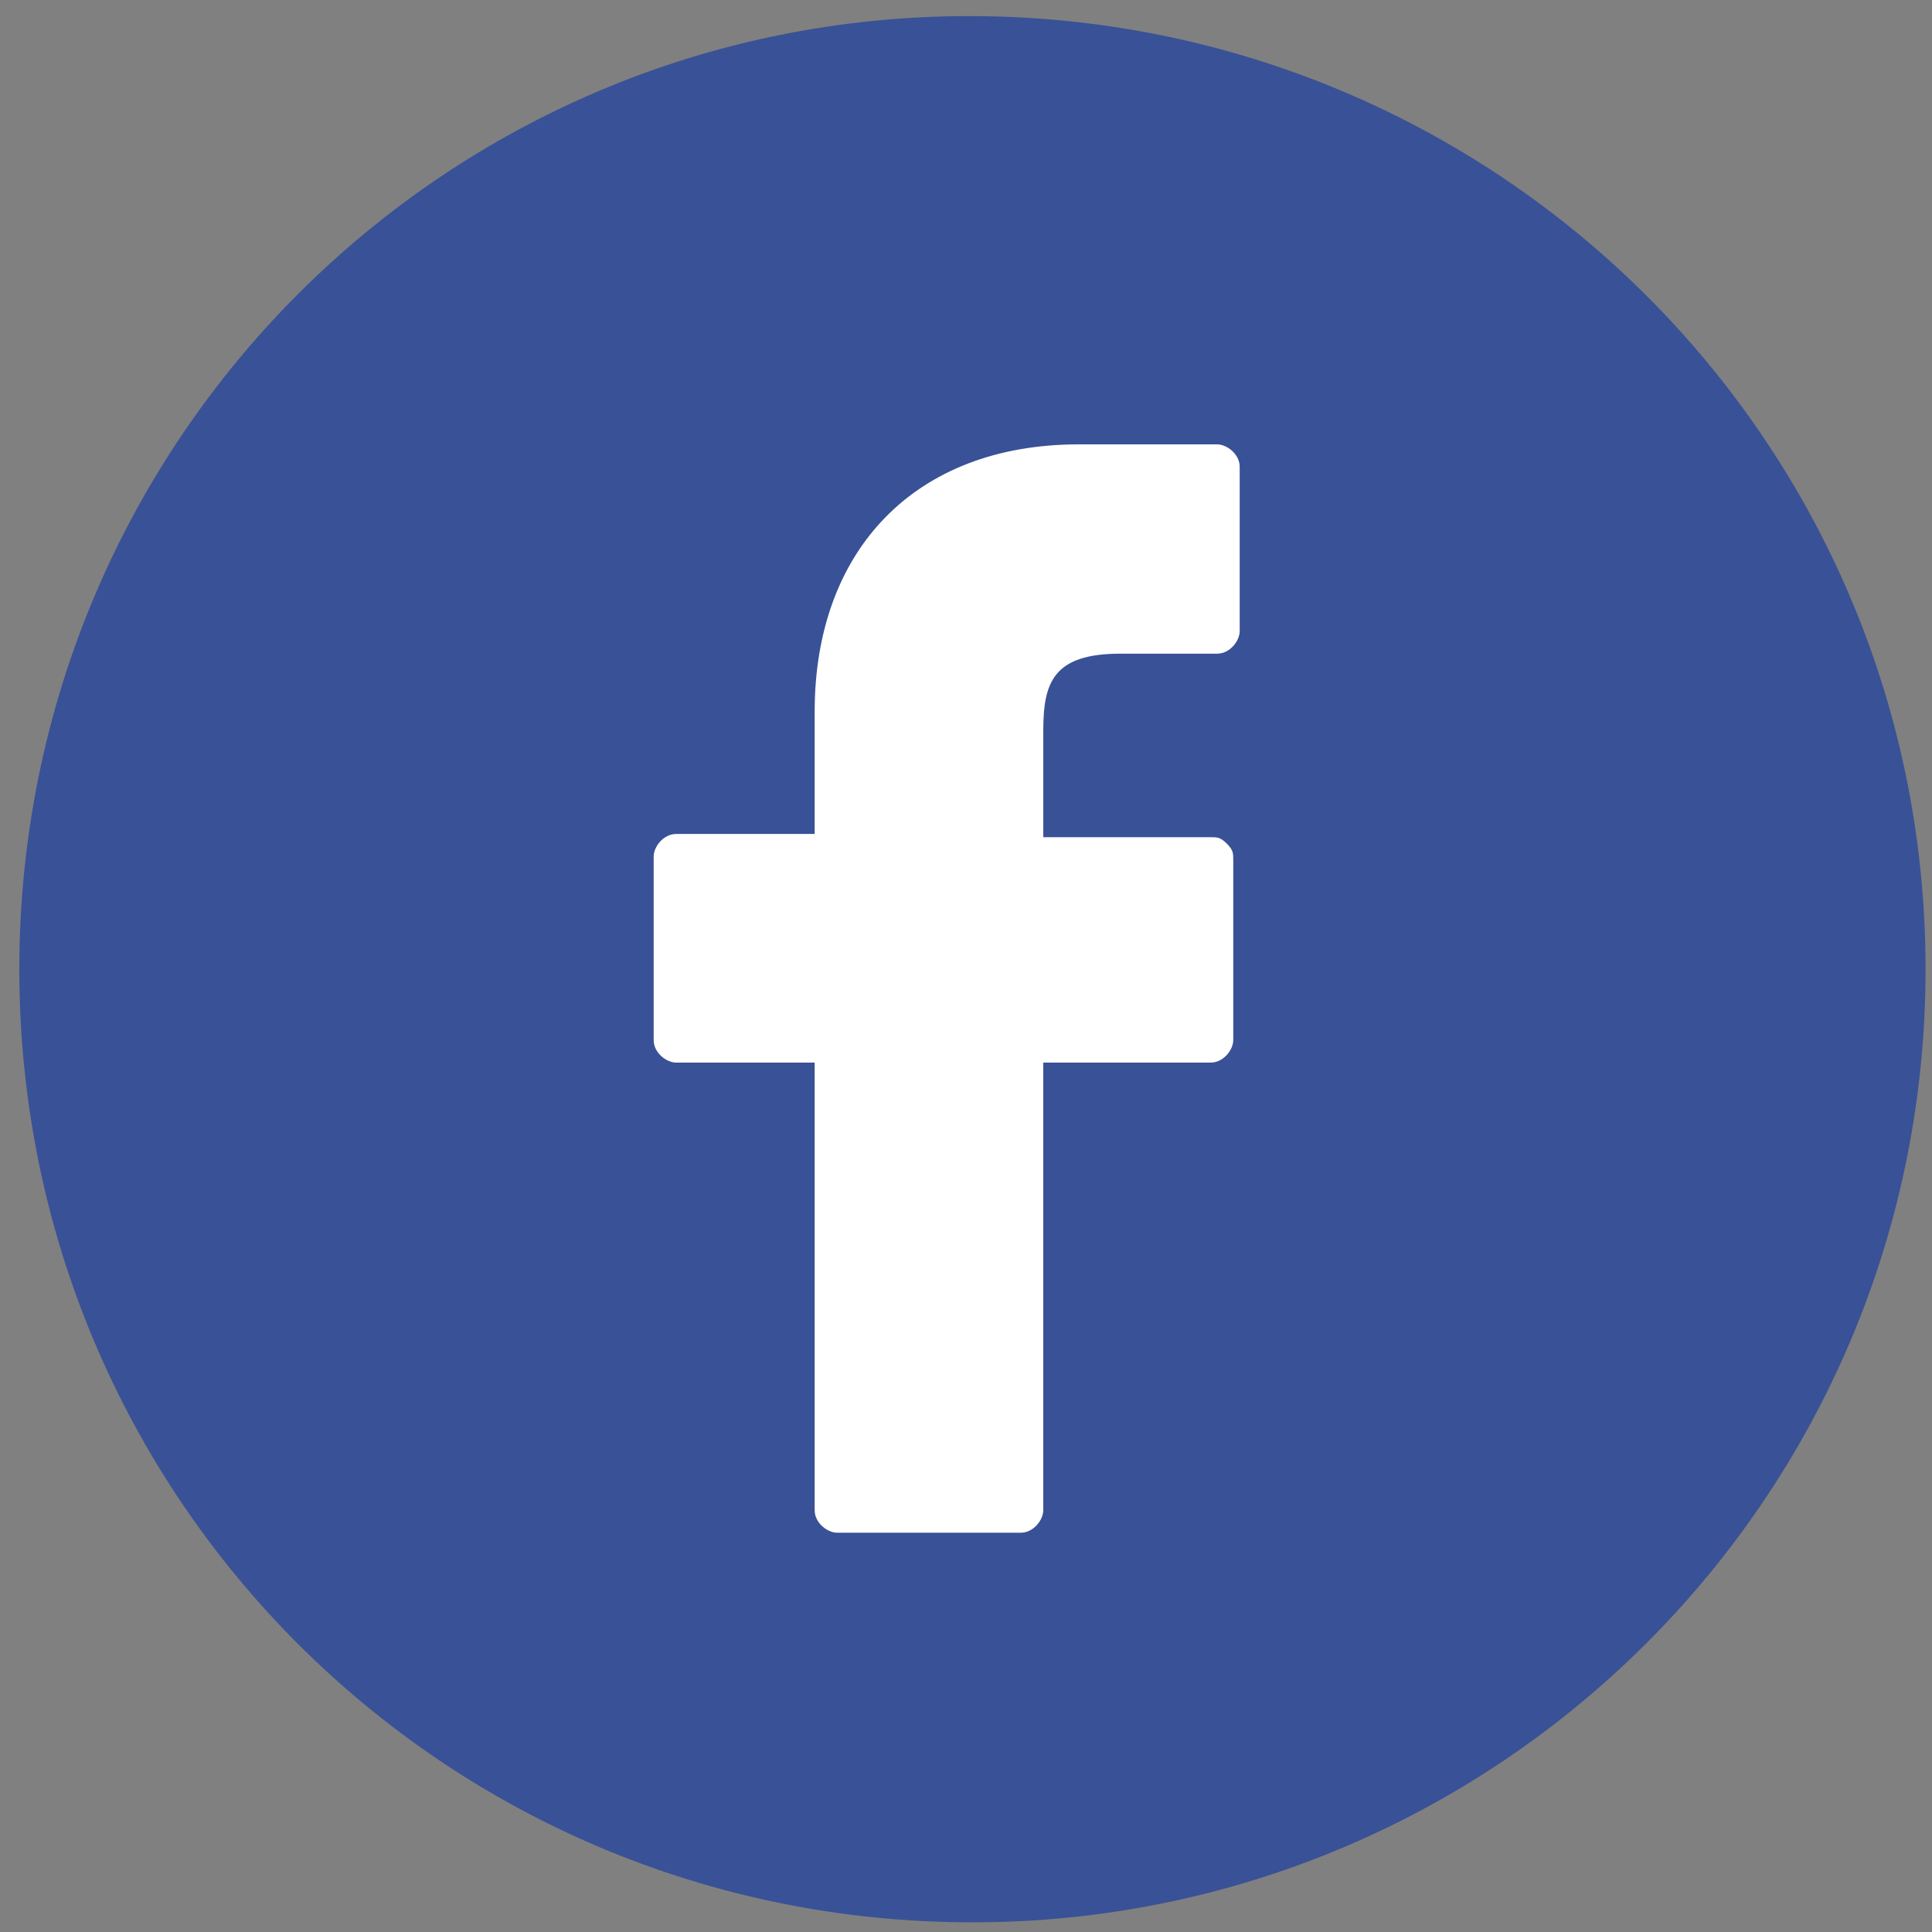 <?xml version="1.0" encoding="utf-8"?>
<!-- Generator: Adobe Illustrator 24.2.1, SVG Export Plug-In . SVG Version: 6.00 Build 0)  -->
<svg version="1.1" id="圖層_1" xmlns="http://www.w3.org/2000/svg" xmlns:xlink="http://www.w3.org/1999/xlink" x="0px" y="0px"
	 viewBox="0 0 60 60" style="enable-background:new 0 0 60 60;" xml:space="preserve">
<rect x="0" y="0" width="60" height="60" fill="#808080" stroke="none"/>
<style type="text/css">
	.st0{fill:#FFFFFF;}
	.st1{fill:#395196;}
</style>
<circle class="st0" cx="33.3" cy="29.8" r="21.1"/>
<path class="st1" d="M30.1,0.5C13.8,0.5,0.6,13.7,0.6,30.1s13.2,29.6,29.6,29.6c16.3,0,29.6-13.2,29.6-29.6S46.5,0.5,30.1,0.5z
	 M38.5,19.6c0,0.3-0.3,0.7-0.7,0.7h-3c-2.1,0-2.4,0.9-2.4,2.4v3.3h5.2c0.2,0,0.3,0,0.5,0.2c0.2,0.2,0.2,0.3,0.2,0.5v5.6
	c0,0.3-0.3,0.7-0.7,0.7h-5.2v13.9c0,0.3-0.3,0.7-0.7,0.7H26c-0.3,0-0.7-0.3-0.7-0.7V33h-4.3c-0.3,0-0.7-0.3-0.7-0.7v-5.7
	c0-0.3,0.3-0.7,0.7-0.7h4.3v-3.8c0-5,3.1-8.3,8.2-8.3h4.3c0.3,0,0.7,0.3,0.7,0.7V19.6L38.5,19.6z"/>
</svg>

